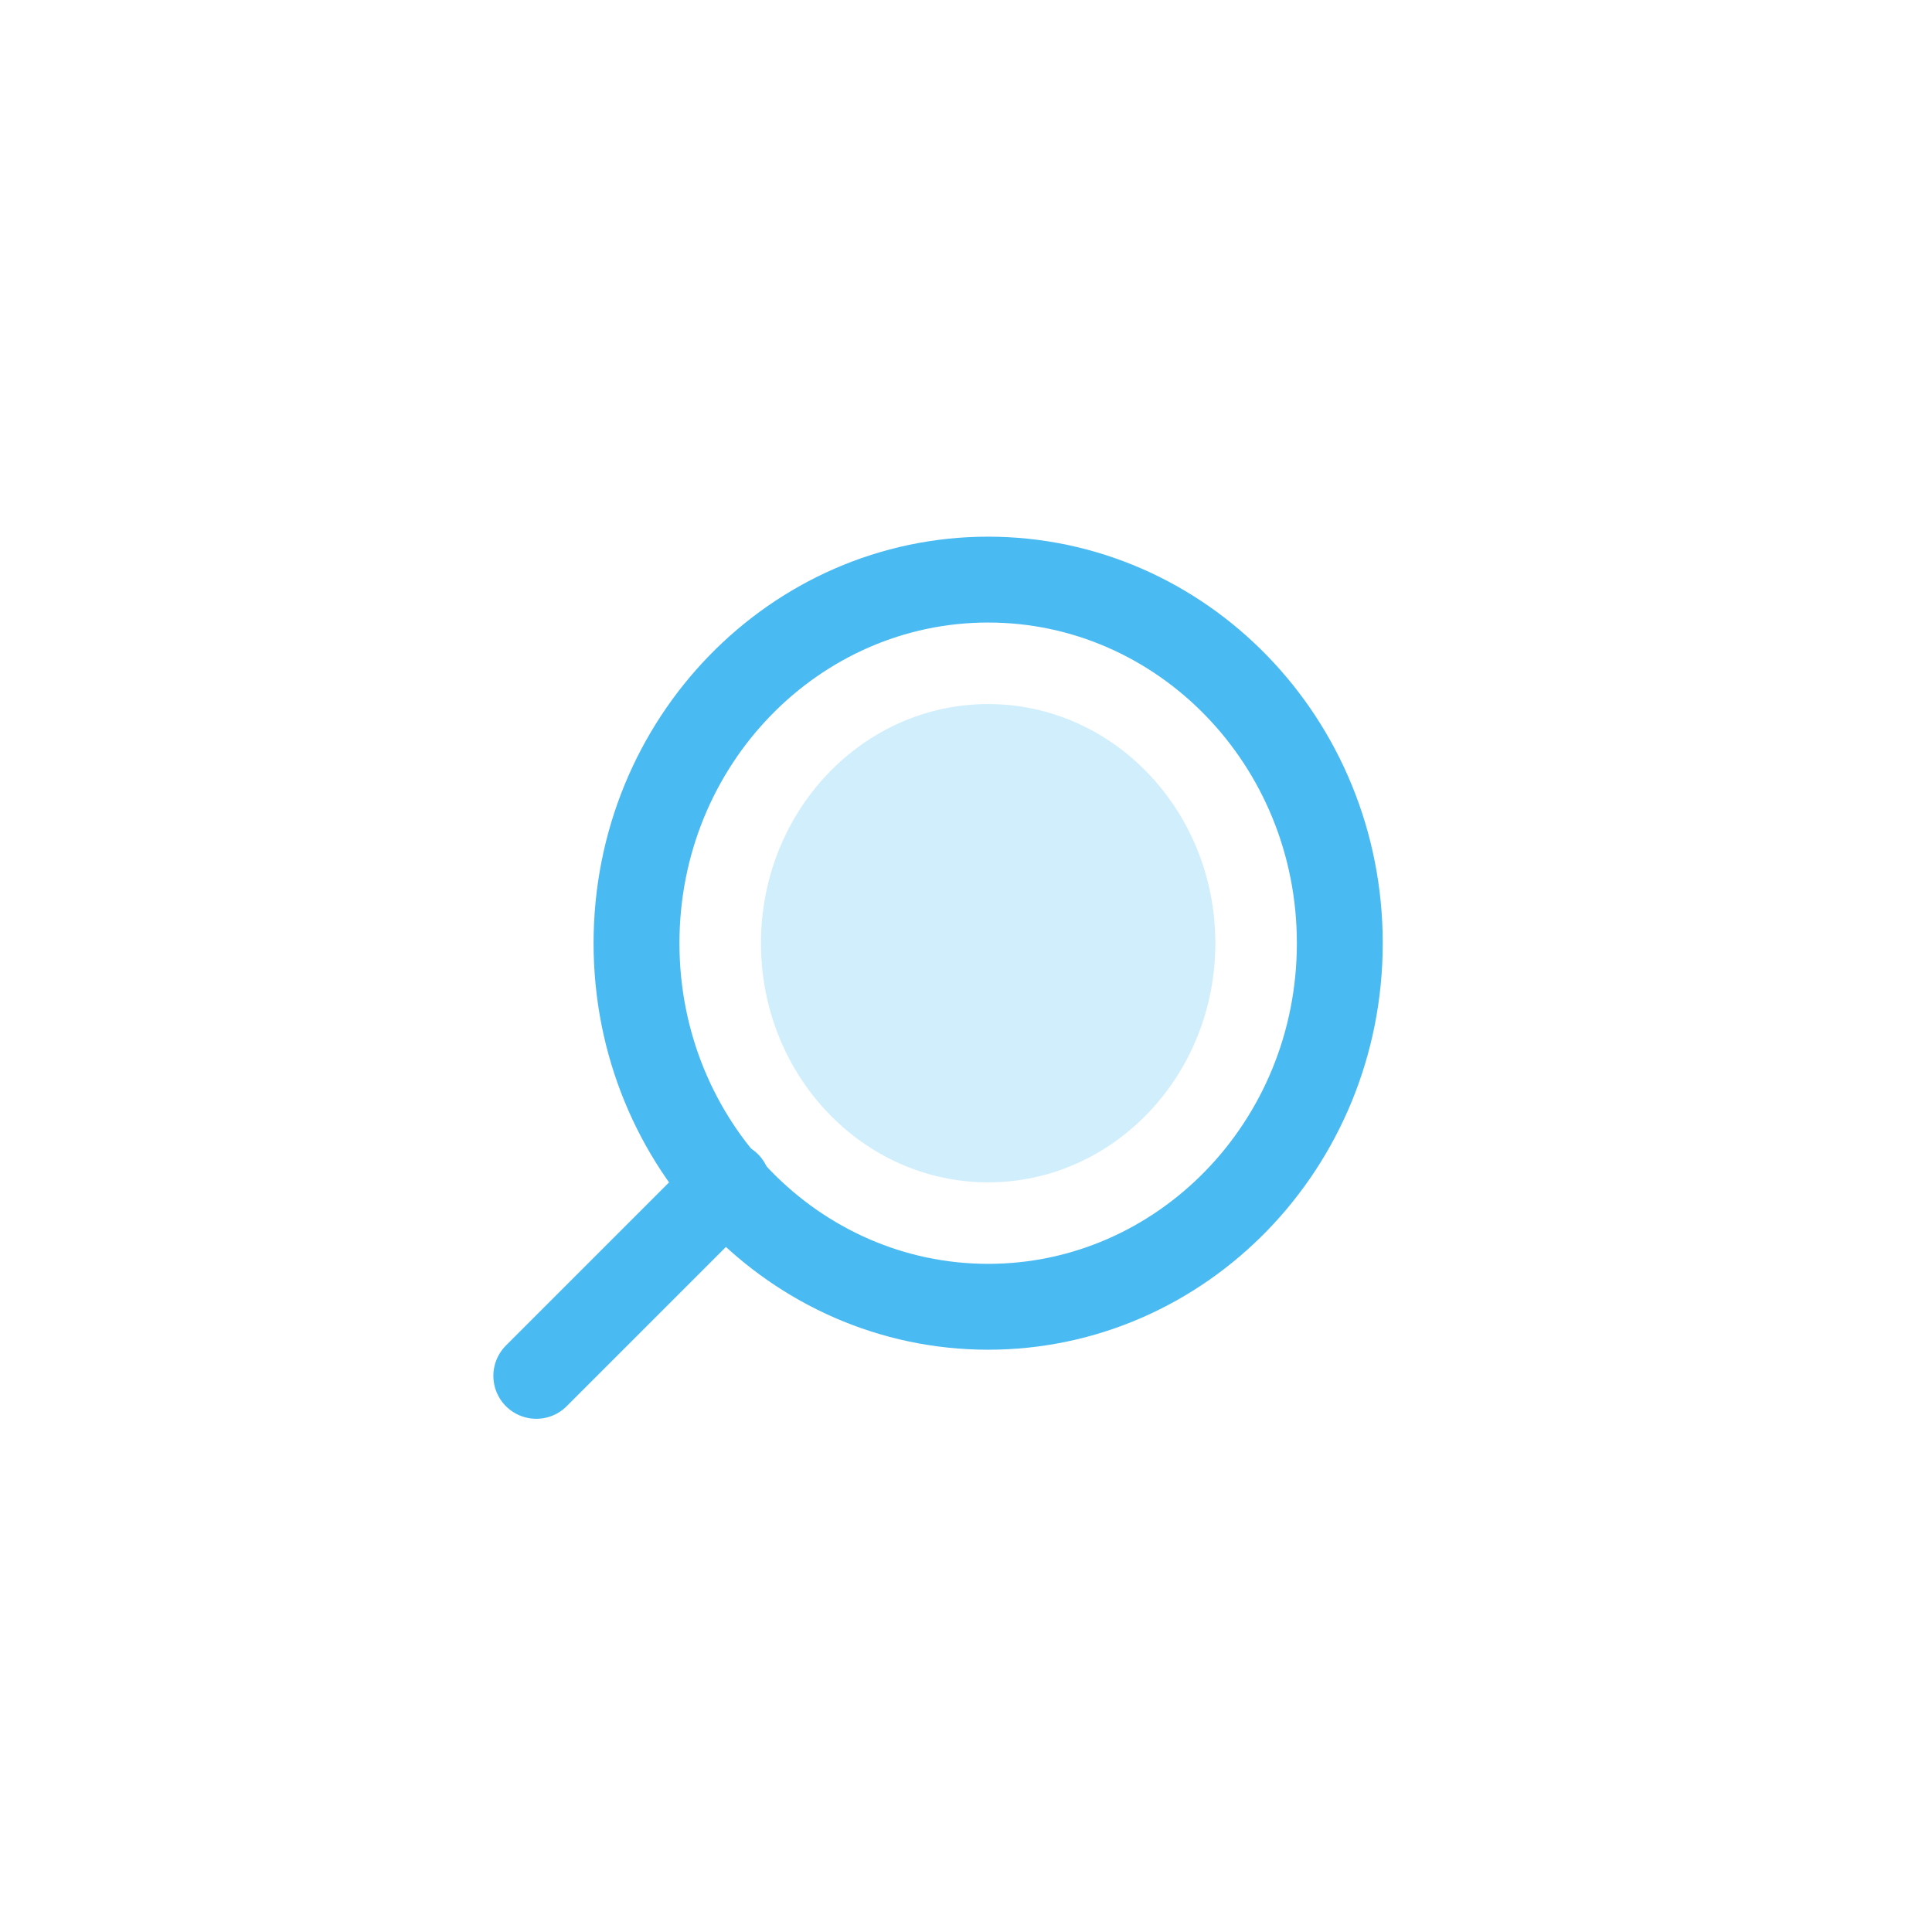 <svg width="90" height="90" viewBox="0 0 90 90" fill="none" xmlns="http://www.w3.org/2000/svg">
<path d="M33.895 55.181L24.983 64.093" stroke="#49BAF2" stroke-width="4" stroke-linecap="round"/>
<path d="M62.413 43.938C62.413 53.349 55.023 60.875 46.032 60.875C37.041 60.875 29.651 53.349 29.651 43.938C29.651 34.527 37.041 27 46.032 27C55.023 27 62.413 34.527 62.413 43.938Z" stroke="#49BAF2" stroke-width="4"/>
<ellipse cx="46.032" cy="43.938" rx="10.583" ry="11.14" fill="#D1EEFC"/>
</svg>
